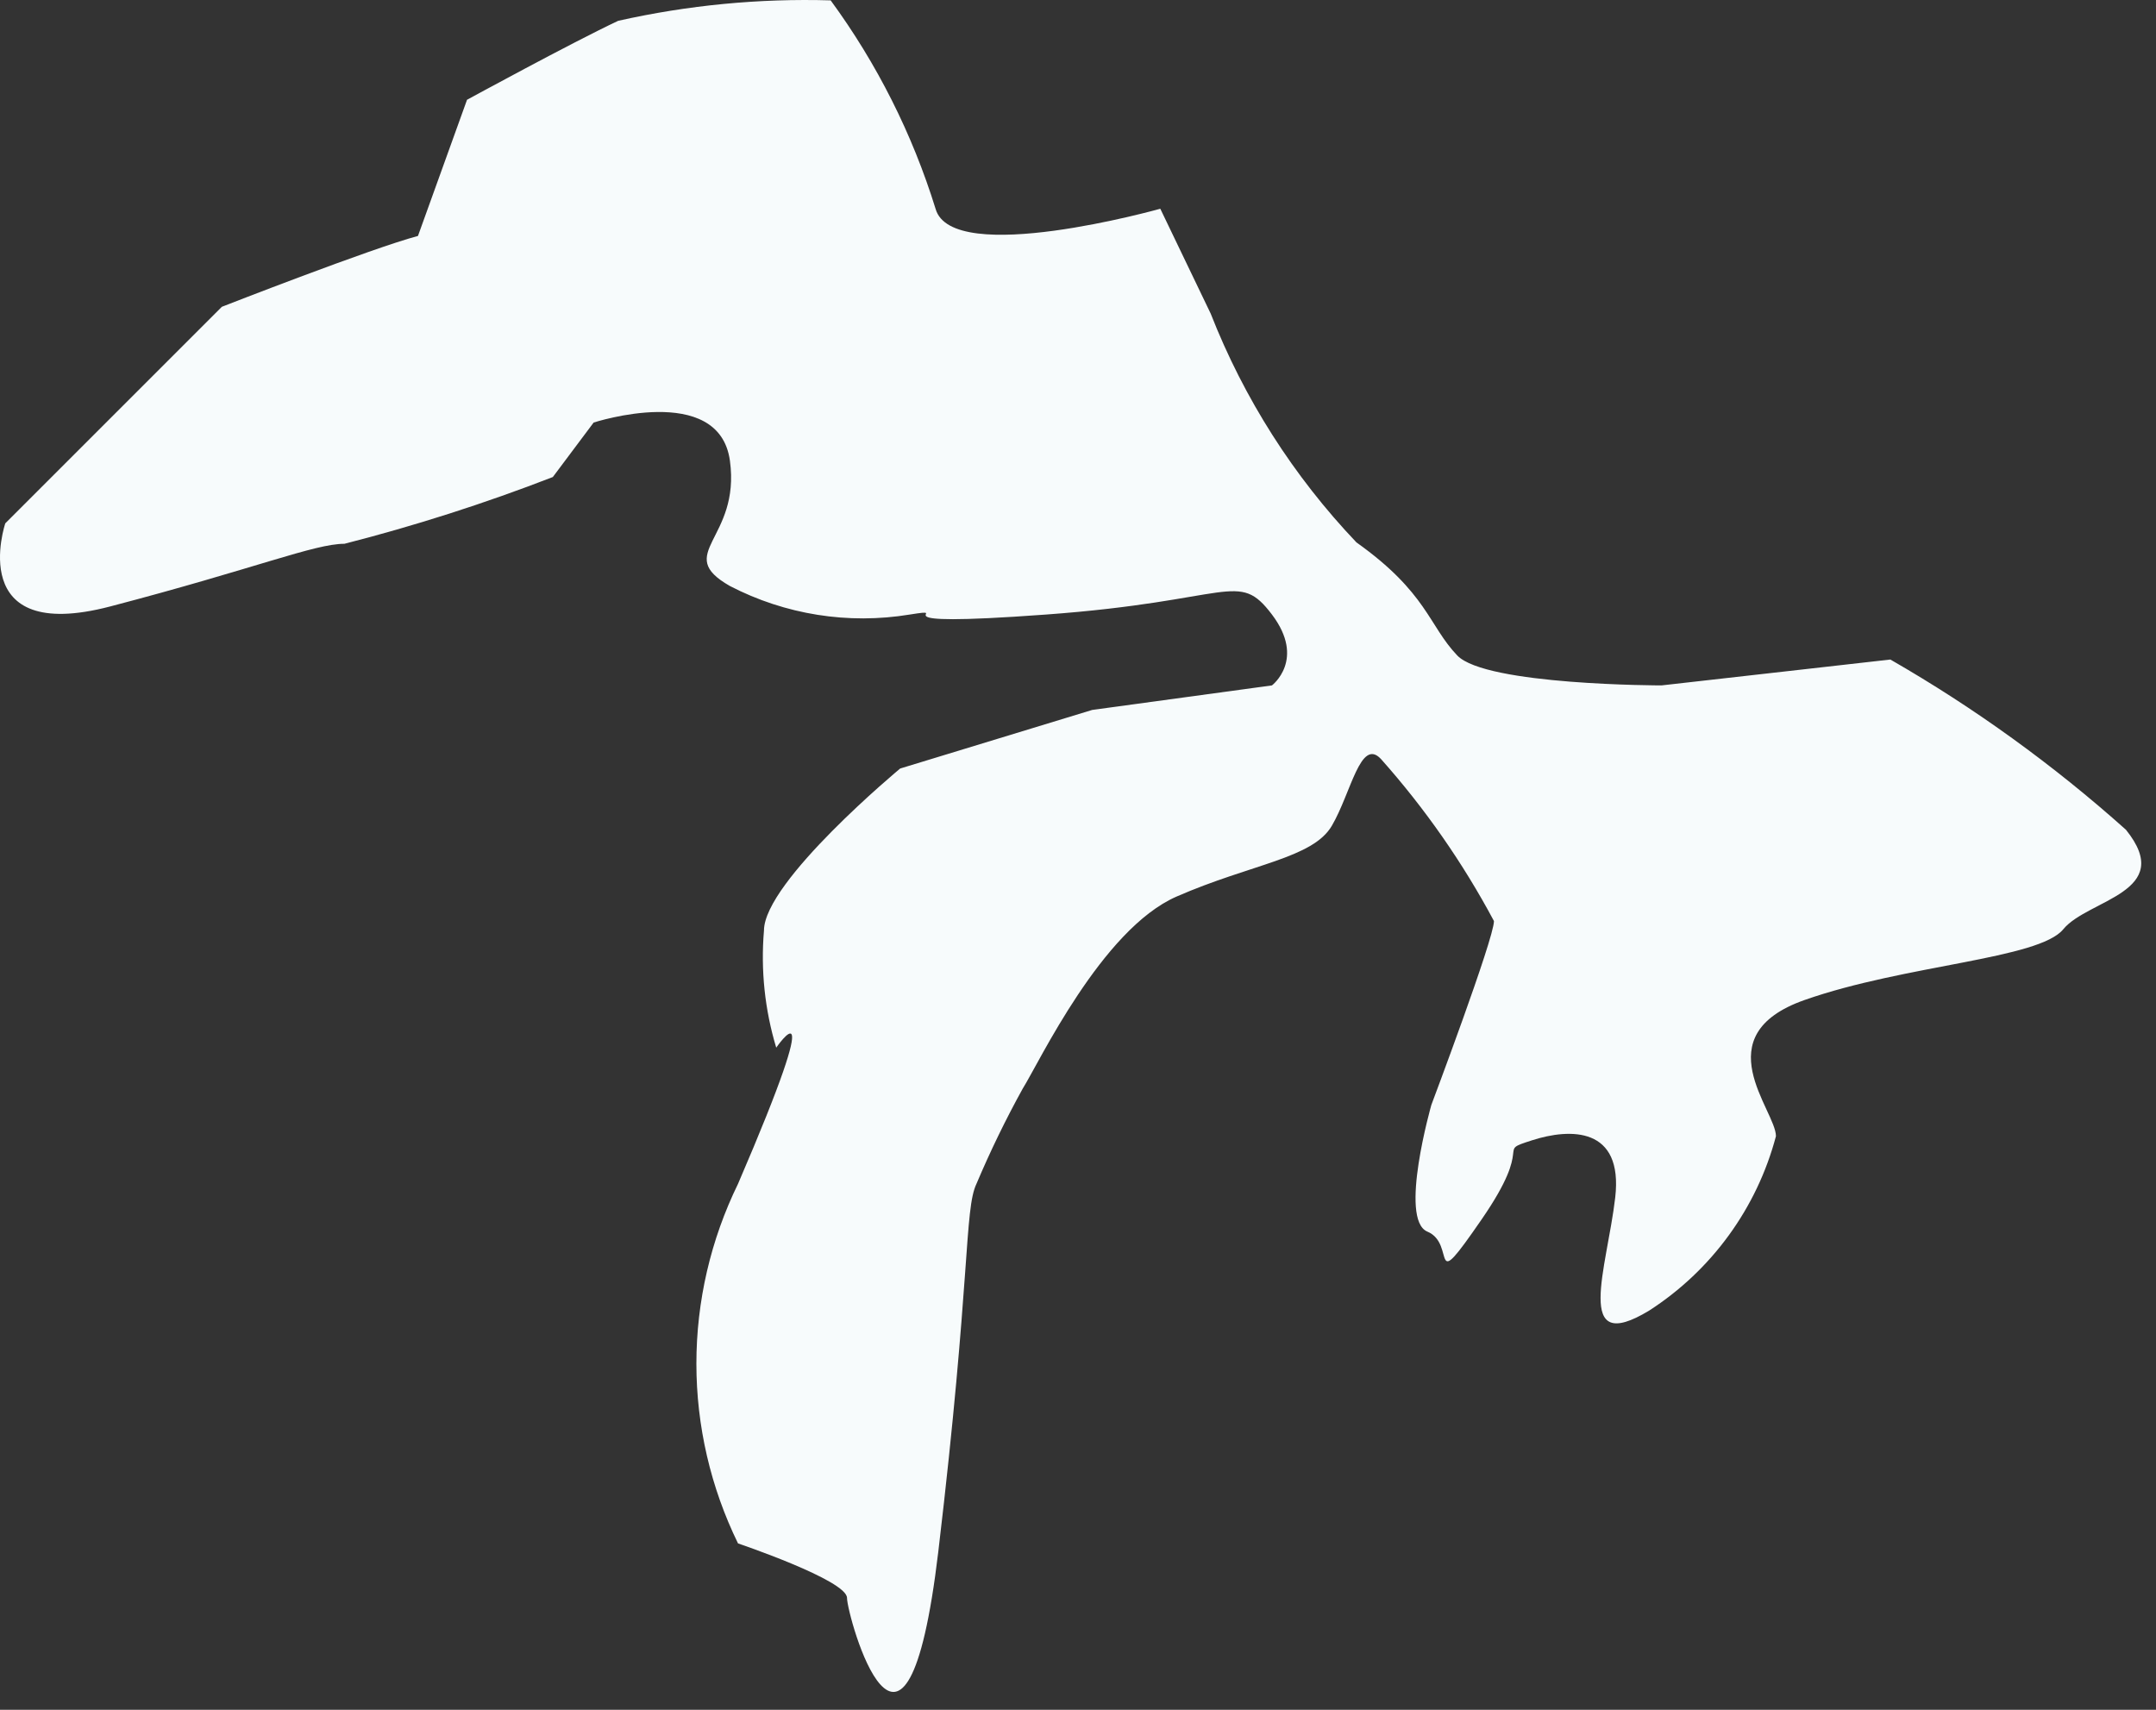 <?xml version="1.0" encoding="utf-8"?>
<svg xmlns="http://www.w3.org/2000/svg" fill="none" height="100%" overflow="visible" preserveAspectRatio="none" style="display: block;" viewBox="0 0 29 23" width="100%">
<rect x="0" y="0" width="29" height="23" fill="#333333" stroke="none"/>
<path d="M19.198 16.567C19.601 16.732 19.198 17.465 19.93 16.402C20.663 15.339 20.095 15.504 20.608 15.339C21.121 15.174 21.836 15.156 21.726 16.109C21.616 17.061 21.158 18.252 22.184 17.629C23.024 17.087 23.632 16.251 23.888 15.284C23.888 14.936 22.917 13.929 24.273 13.452C25.628 12.976 27.424 12.903 27.753 12.5C28.083 12.097 29.274 12.005 28.596 11.162C27.622 10.291 26.56 9.523 25.427 8.872L22.349 9.22C22.349 9.22 19.985 9.22 19.601 8.817C19.216 8.414 19.198 7.974 18.245 7.296C17.399 6.407 16.733 5.362 16.285 4.219L15.607 2.808C15.607 2.808 12.804 3.596 12.584 2.808C12.272 1.802 11.796 0.855 11.173 0.005C10.213 -0.023 9.253 0.069 8.315 0.28C7.692 0.573 6.282 1.342 6.282 1.342L5.622 3.174C4.999 3.339 2.984 4.127 2.984 4.127L0.071 7.04C0.071 7.04 -0.479 8.671 1.482 8.158C3.442 7.645 4.23 7.315 4.633 7.315C5.584 7.072 6.52 6.772 7.436 6.417L7.985 5.684C7.985 5.684 9.671 5.135 9.818 6.197C9.964 7.26 9.048 7.443 9.818 7.883C10.561 8.268 11.409 8.403 12.236 8.267C12.914 8.158 11.558 8.451 14.068 8.267C16.578 8.084 16.651 7.663 17.109 8.267C17.567 8.872 17.109 9.22 17.109 9.22L14.691 9.55L12.108 10.338C12.108 10.338 10.276 11.858 10.276 12.518C10.231 13.049 10.287 13.583 10.441 14.093C10.441 14.093 11.173 13.031 9.927 15.925C9.559 16.678 9.367 17.506 9.367 18.344C9.367 19.182 9.559 20.009 9.927 20.762C9.927 20.762 11.393 21.257 11.393 21.495C11.393 21.733 12.181 24.573 12.621 20.872C13.06 17.171 12.969 16.274 13.134 15.925C13.319 15.488 13.527 15.059 13.757 14.643C13.976 14.295 14.819 12.499 15.827 12.06C16.834 11.62 17.659 11.547 17.915 11.107C18.172 10.668 18.3 9.916 18.575 10.21C19.166 10.874 19.676 11.605 20.095 12.39C20.095 12.628 19.253 14.863 19.253 14.863C19.253 14.863 18.813 16.402 19.198 16.567Z" fill="#F7FBFC" id="Vector"/>
</svg>